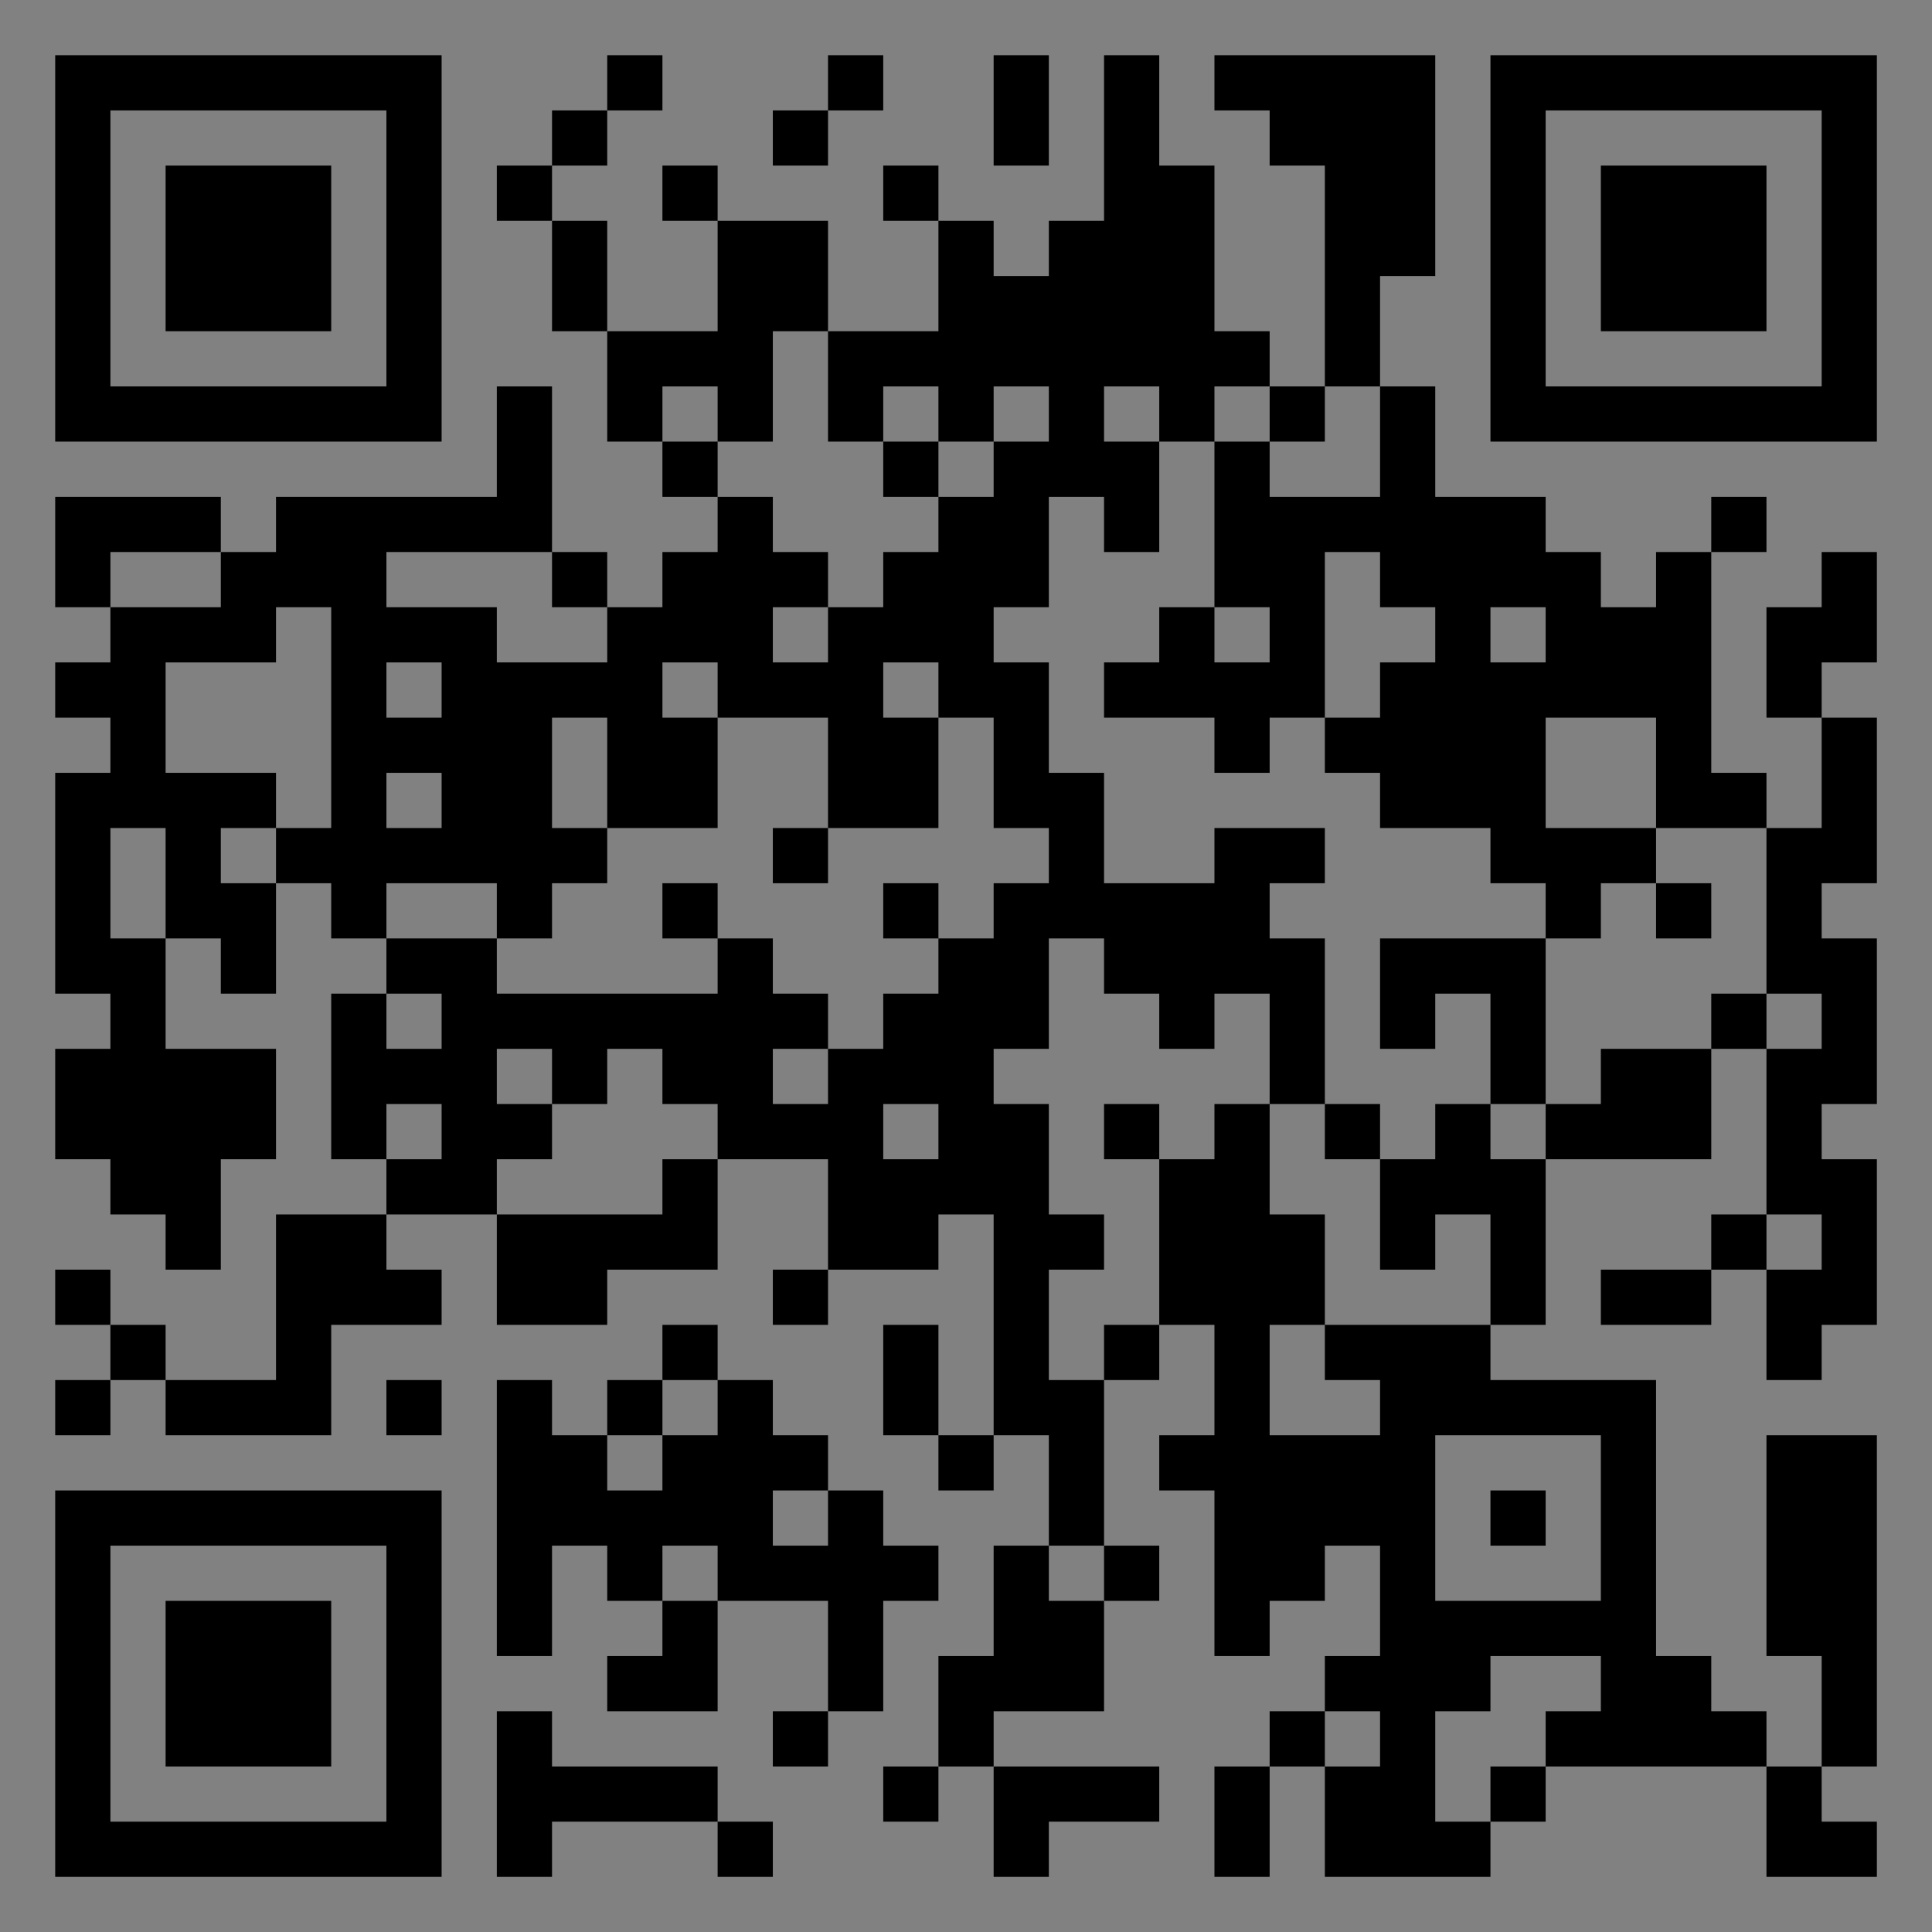 <?xml version="1.0" encoding="UTF-8"?>
<svg xmlns="http://www.w3.org/2000/svg" version="1.1" width="400" height="400" viewBox="0 0 400 400"><rect x="0" y="0" width="400" height="400" fill="#808080" stroke="none"/><rect x="0" y="0" width="400" height="400" fill="#ffffff" fill-opacity="0.01"/><g transform="scale(11.429)"><g transform="translate(1.000,1.000)"><path fill-rule="evenodd" d="M10 0L10 1L9 1L9 2L8 2L8 3L9 3L9 5L10 5L10 7L11 7L11 8L12 8L12 9L11 9L11 10L10 10L10 9L9 9L9 6L8 6L8 8L4 8L4 9L3 9L3 8L0 8L0 10L1 10L1 11L0 11L0 12L1 12L1 13L0 13L0 17L1 17L1 18L0 18L0 20L1 20L1 21L2 21L2 22L3 22L3 20L4 20L4 18L2 18L2 16L3 16L3 17L4 17L4 15L5 15L5 16L6 16L6 17L5 17L5 20L6 20L6 21L4 21L4 24L2 24L2 23L1 23L1 22L0 22L0 23L1 23L1 24L0 24L0 25L1 25L1 24L2 24L2 25L5 25L5 23L7 23L7 22L6 22L6 21L8 21L8 23L10 23L10 22L12 22L12 20L14 20L14 22L13 22L13 23L14 23L14 22L16 22L16 21L17 21L17 25L16 25L16 23L15 23L15 25L16 25L16 26L17 26L17 25L18 25L18 27L17 27L17 29L16 29L16 31L15 31L15 32L16 32L16 31L17 31L17 33L18 33L18 32L20 32L20 31L17 31L17 30L19 30L19 28L20 28L20 27L19 27L19 24L20 24L20 23L21 23L21 25L20 25L20 26L21 26L21 29L22 29L22 28L23 28L23 27L24 27L24 29L23 29L23 30L22 30L22 31L21 31L21 33L22 33L22 31L23 31L23 33L26 33L26 32L27 32L27 31L31 31L31 33L33 33L33 32L32 32L32 31L33 31L33 25L31 25L31 29L32 29L32 31L31 31L31 30L30 30L30 29L29 29L29 24L26 24L26 23L27 23L27 20L30 20L30 18L31 18L31 21L30 21L30 22L28 22L28 23L30 23L30 22L31 22L31 24L32 24L32 23L33 23L33 20L32 20L32 19L33 19L33 16L32 16L32 15L33 15L33 12L32 12L32 11L33 11L33 9L32 9L32 10L31 10L31 12L32 12L32 14L31 14L31 13L30 13L30 9L31 9L31 8L30 8L30 9L29 9L29 10L28 10L28 9L27 9L27 8L25 8L25 6L24 6L24 4L25 4L25 0L21 0L21 1L22 1L22 2L23 2L23 6L22 6L22 5L21 5L21 2L20 2L20 0L19 0L19 3L18 3L18 4L17 4L17 3L16 3L16 2L15 2L15 3L16 3L16 5L14 5L14 3L12 3L12 2L11 2L11 3L12 3L12 5L10 5L10 3L9 3L9 2L10 2L10 1L11 1L11 0ZM14 0L14 1L13 1L13 2L14 2L14 1L15 1L15 0ZM17 0L17 2L18 2L18 0ZM13 5L13 7L12 7L12 6L11 6L11 7L12 7L12 8L13 8L13 9L14 9L14 10L13 10L13 11L14 11L14 10L15 10L15 9L16 9L16 8L17 8L17 7L18 7L18 6L17 6L17 7L16 7L16 6L15 6L15 7L14 7L14 5ZM19 6L19 7L20 7L20 9L19 9L19 8L18 8L18 10L17 10L17 11L18 11L18 13L19 13L19 15L21 15L21 14L23 14L23 15L22 15L22 16L23 16L23 19L22 19L22 17L21 17L21 18L20 18L20 17L19 17L19 16L18 16L18 18L17 18L17 19L18 19L18 21L19 21L19 22L18 22L18 24L19 24L19 23L20 23L20 20L21 20L21 19L22 19L22 21L23 21L23 23L22 23L22 25L24 25L24 24L23 24L23 23L26 23L26 21L25 21L25 22L24 22L24 20L25 20L25 19L26 19L26 20L27 20L27 19L28 19L28 18L30 18L30 17L31 17L31 18L32 18L32 17L31 17L31 14L29 14L29 12L27 12L27 14L29 14L29 15L28 15L28 16L27 16L27 15L26 15L26 14L24 14L24 13L23 13L23 12L24 12L24 11L25 11L25 10L24 10L24 9L23 9L23 12L22 12L22 13L21 13L21 12L19 12L19 11L20 11L20 10L21 10L21 11L22 11L22 10L21 10L21 7L22 7L22 8L24 8L24 6L23 6L23 7L22 7L22 6L21 6L21 7L20 7L20 6ZM15 7L15 8L16 8L16 7ZM1 9L1 10L3 10L3 9ZM6 9L6 10L8 10L8 11L10 11L10 10L9 10L9 9ZM4 10L4 11L2 11L2 13L4 13L4 14L3 14L3 15L4 15L4 14L5 14L5 10ZM26 10L26 11L27 11L27 10ZM6 11L6 12L7 12L7 11ZM11 11L11 12L12 12L12 14L10 14L10 12L9 12L9 14L10 14L10 15L9 15L9 16L8 16L8 15L6 15L6 16L8 16L8 17L12 17L12 16L13 16L13 17L14 17L14 18L13 18L13 19L14 19L14 18L15 18L15 17L16 17L16 16L17 16L17 15L18 15L18 14L17 14L17 12L16 12L16 11L15 11L15 12L16 12L16 14L14 14L14 12L12 12L12 11ZM6 13L6 14L7 14L7 13ZM1 14L1 16L2 16L2 14ZM13 14L13 15L14 15L14 14ZM11 15L11 16L12 16L12 15ZM15 15L15 16L16 16L16 15ZM29 15L29 16L30 16L30 15ZM24 16L24 18L25 18L25 17L26 17L26 19L27 19L27 16ZM6 17L6 18L7 18L7 17ZM8 18L8 19L9 19L9 20L8 20L8 21L11 21L11 20L12 20L12 19L11 19L11 18L10 18L10 19L9 19L9 18ZM6 19L6 20L7 20L7 19ZM15 19L15 20L16 20L16 19ZM19 19L19 20L20 20L20 19ZM23 19L23 20L24 20L24 19ZM31 21L31 22L32 22L32 21ZM11 23L11 24L10 24L10 25L9 25L9 24L8 24L8 29L9 29L9 27L10 27L10 28L11 28L11 29L10 29L10 30L12 30L12 28L14 28L14 30L13 30L13 31L14 31L14 30L15 30L15 28L16 28L16 27L15 27L15 26L14 26L14 25L13 25L13 24L12 24L12 23ZM6 24L6 25L7 25L7 24ZM11 24L11 25L10 25L10 26L11 26L11 25L12 25L12 24ZM25 25L25 28L28 28L28 25ZM13 26L13 27L14 27L14 26ZM26 26L26 27L27 27L27 26ZM11 27L11 28L12 28L12 27ZM18 27L18 28L19 28L19 27ZM26 29L26 30L25 30L25 32L26 32L26 31L27 31L27 30L28 30L28 29ZM8 30L8 33L9 33L9 32L12 32L12 33L13 33L13 32L12 32L12 31L9 31L9 30ZM23 30L23 31L24 31L24 30ZM0 0L0 7L7 7L7 0ZM1 1L1 6L6 6L6 1ZM2 2L2 5L5 5L5 2ZM33 0L26 0L26 7L33 7ZM32 1L27 1L27 6L32 6ZM31 2L28 2L28 5L31 5ZM0 33L7 33L7 26L0 26ZM1 32L6 32L6 27L1 27ZM2 31L5 31L5 28L2 28Z" fill="#000000"/></g></g></svg>

